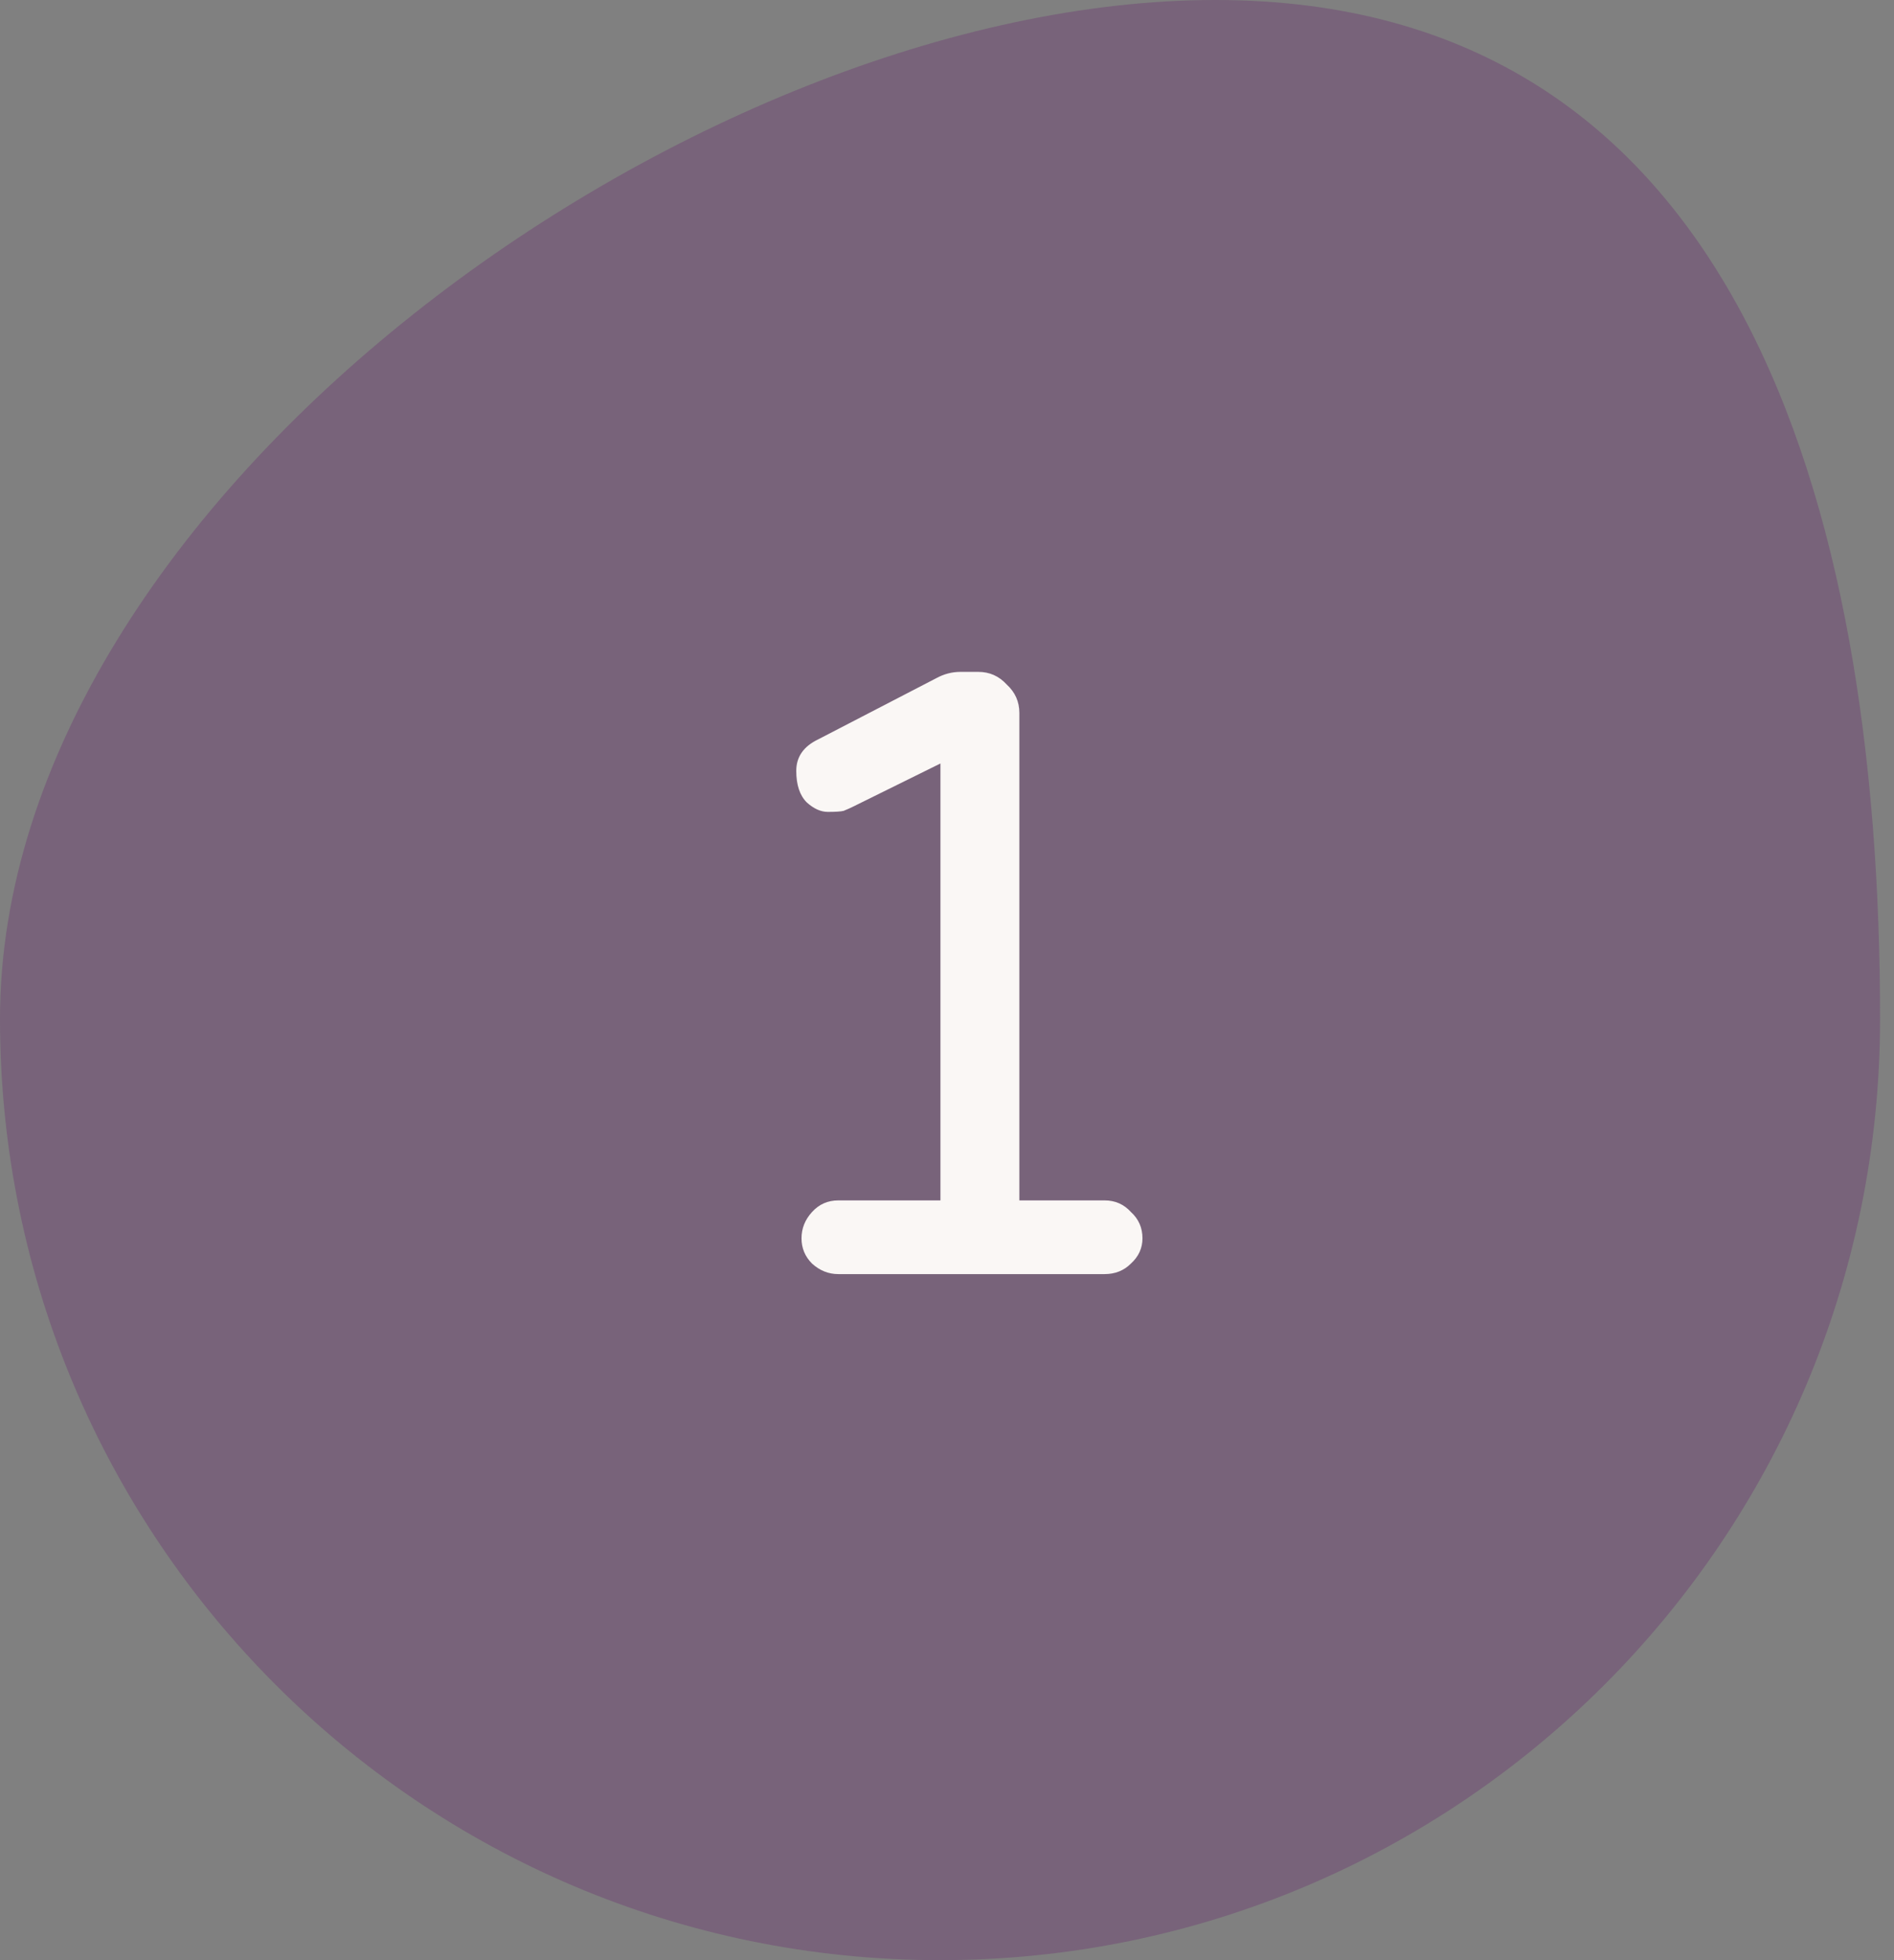 <?xml version="1.0" encoding="UTF-8"?> <svg xmlns="http://www.w3.org/2000/svg" width="58" height="60" viewBox="0 0 58 60" fill="none"><rect x="0" y="0" width="58" height="60" fill="#808080" stroke="none"/> <path d="M57.573 31.188C57.573 47.1 44.685 60 28.787 60C12.888 60 0 47.1 0 31.188C0 15.276 21.317 0 37.215 0C53.114 0 57.573 15.276 57.573 31.188Z" fill="#704775" fill-opacity="0.5"></path> <path d="M33.826 36.744C34.148 36.744 34.417 36.862 34.632 37.099C34.868 37.313 34.986 37.582 34.986 37.904C34.986 38.205 34.868 38.463 34.632 38.678C34.417 38.893 34.148 39 33.826 39H25.673C25.372 39 25.104 38.893 24.867 38.678C24.652 38.463 24.545 38.205 24.545 37.904C24.545 37.603 24.652 37.335 24.867 37.099C25.082 36.862 25.351 36.744 25.673 36.744H28.799V23.37L26.124 24.691C26.038 24.734 25.941 24.777 25.834 24.82C25.748 24.842 25.587 24.852 25.351 24.852C25.136 24.852 24.921 24.756 24.706 24.562C24.491 24.348 24.384 24.025 24.384 23.596C24.384 23.166 24.609 22.844 25.061 22.629L28.67 20.76C28.906 20.631 29.153 20.566 29.411 20.566H29.959C30.303 20.566 30.593 20.695 30.829 20.953C31.087 21.189 31.216 21.48 31.216 21.823V36.744H33.826Z" fill="#FAF7F5"></path> </svg> 